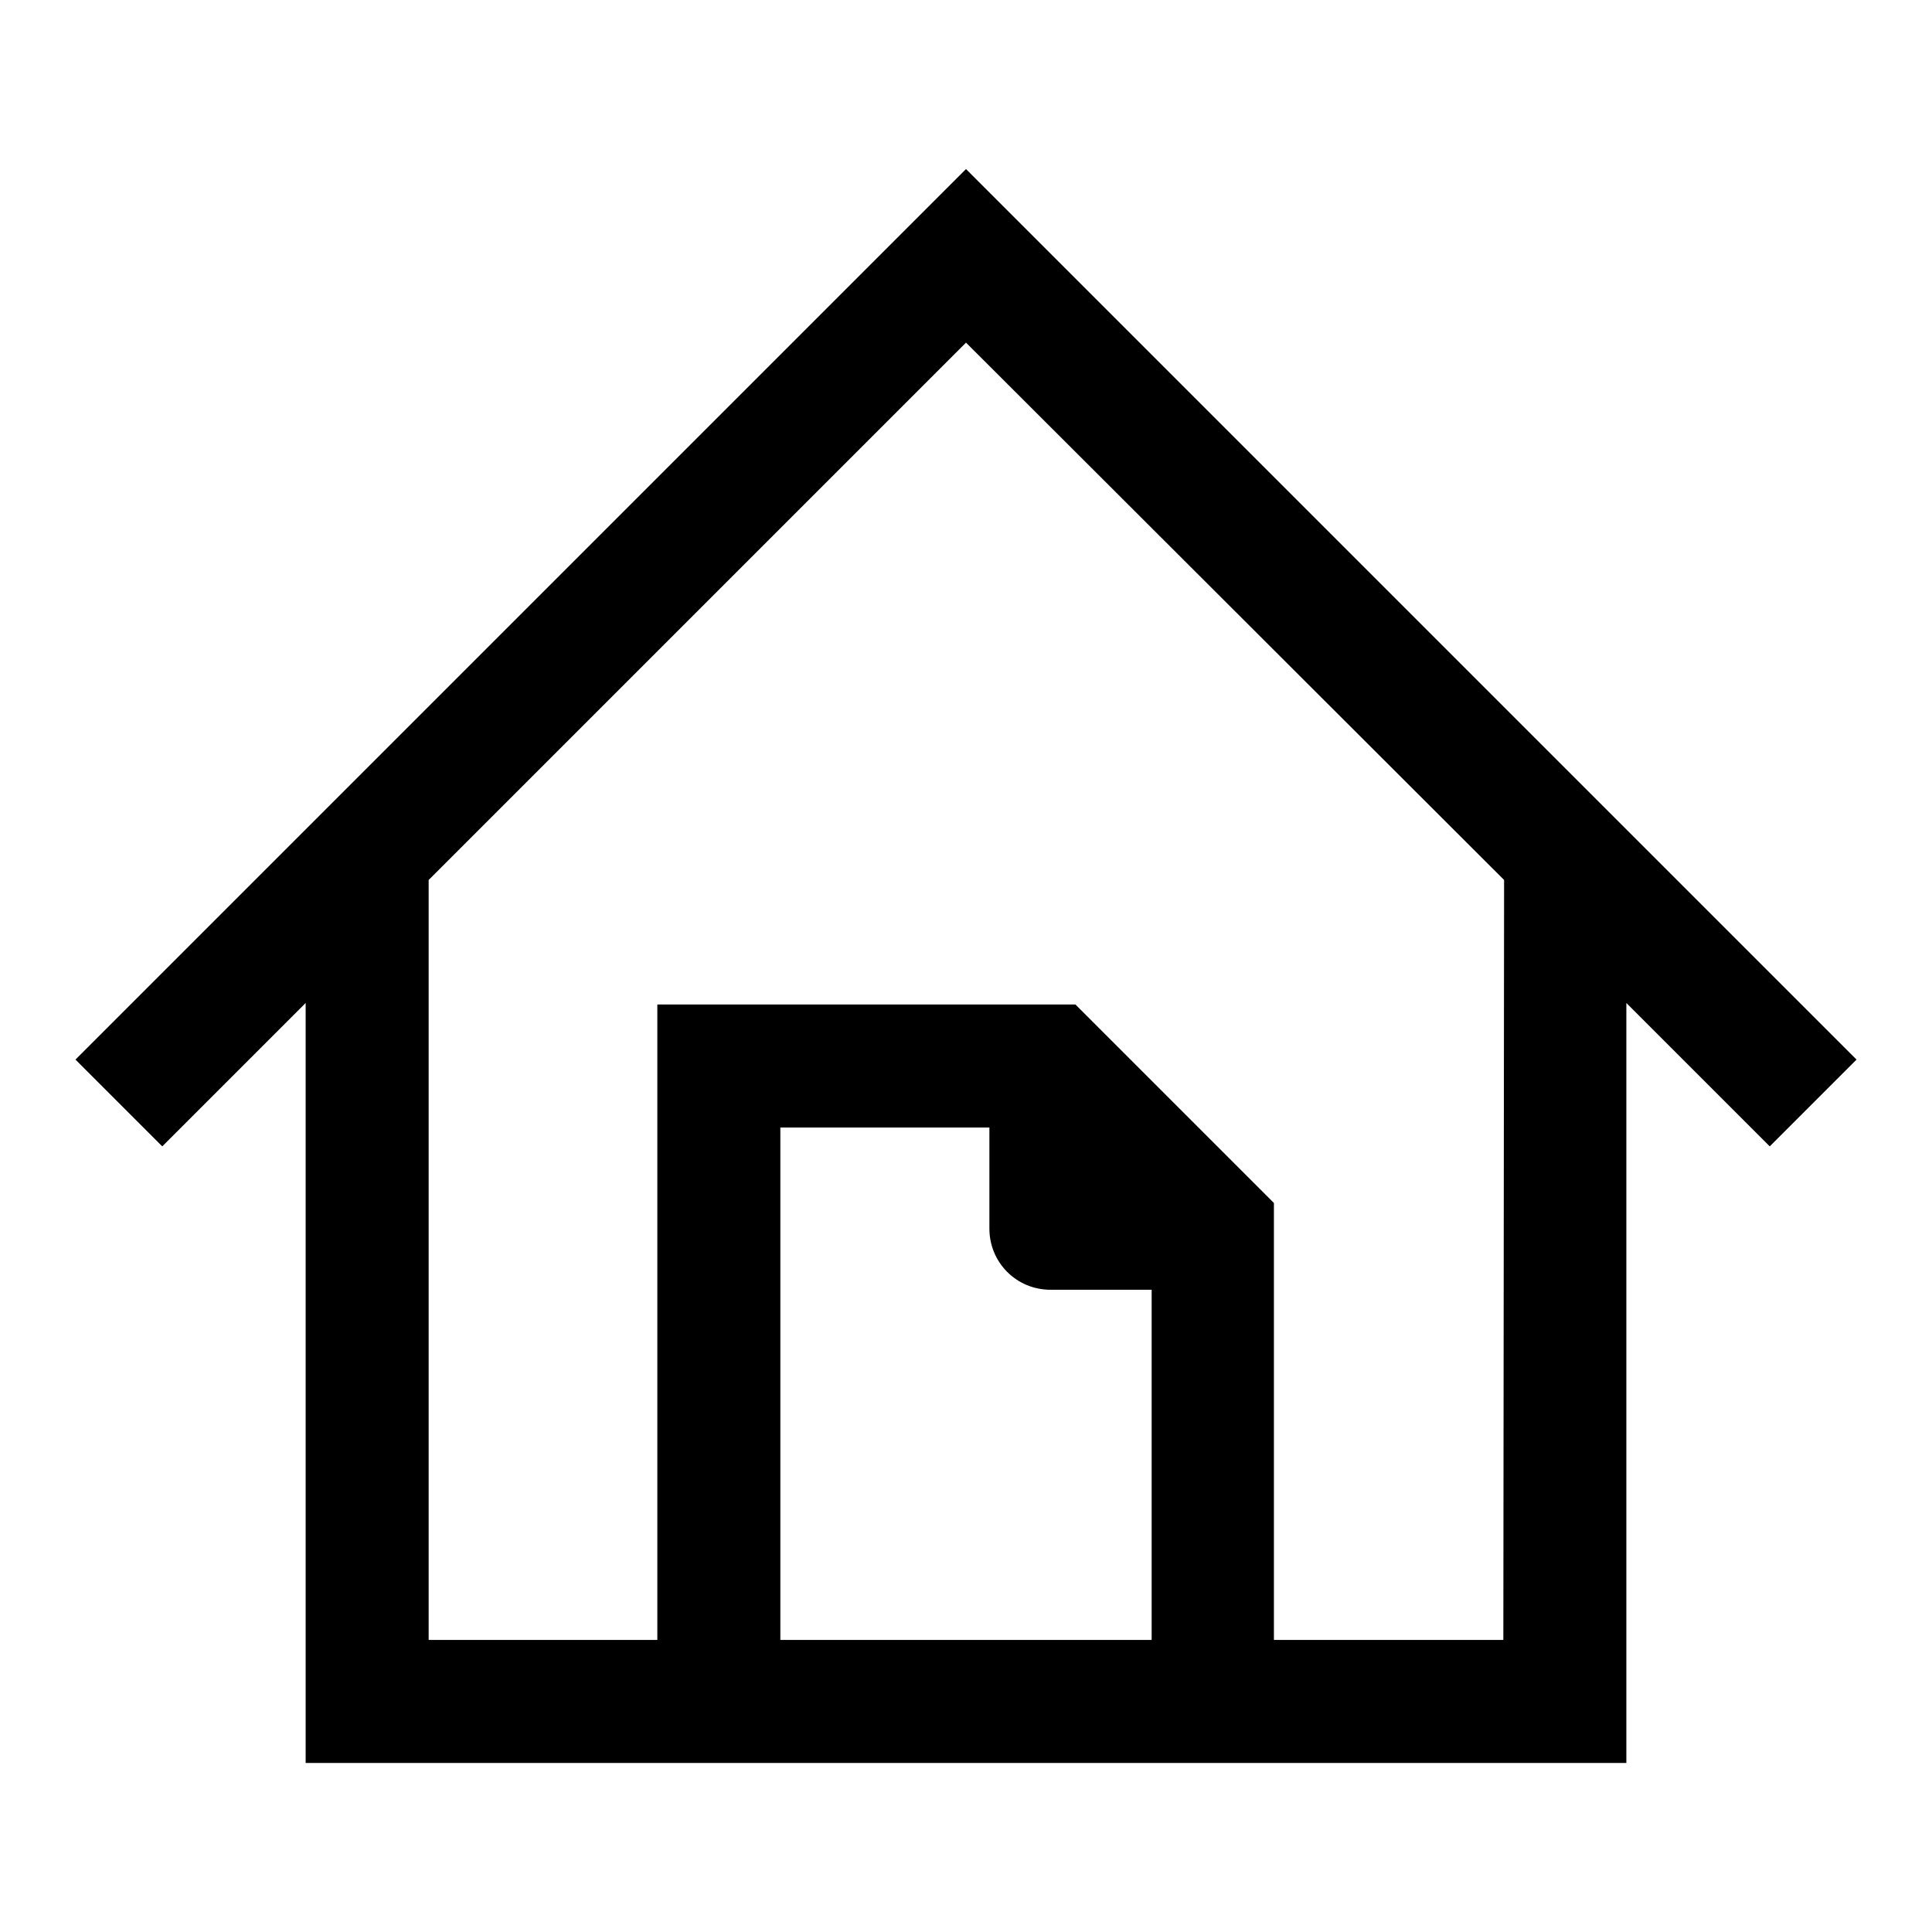 <?xml version="1.0" encoding="utf-8"?>
<!-- Svg Vector Icons : http://www.onlinewebfonts.com/icon -->
<!DOCTYPE svg PUBLIC "-//W3C//DTD SVG 1.1//EN" "http://www.w3.org/Graphics/SVG/1.1/DTD/svg11.dtd">
<svg version="1.1" xmlns="http://www.w3.org/2000/svg" xmlns:xlink="http://www.w3.org/1999/xlink" x="0px" y="0px" viewBox="0 0 256 256" enable-background="new 0 0 256 256" xml:space="preserve">
<g><g><path fill="#000000" d="M246,140.4l-118-118l-118,118l11.5,11.5l19-19v100.7h46.6h81.8h46.6V132.9l19,19L246,140.4z M103.4,217.3v-67.9h27.7v13.4c0,4.5,3.6,8.1,8.1,8.1h13.4v46.4H103.4L103.4,217.3z M199.2,217.3h-30.4v-57.9l-26.3-26.3H87.1v84.2H56.8V116.6L128,45.4l71.3,71.2L199.2,217.3L199.2,217.3z"/><g></g><g></g><g></g><g></g><g></g><g></g><g></g><g></g><g></g><g></g><g></g><g></g><g></g><g></g><g></g></g></g>
</svg>